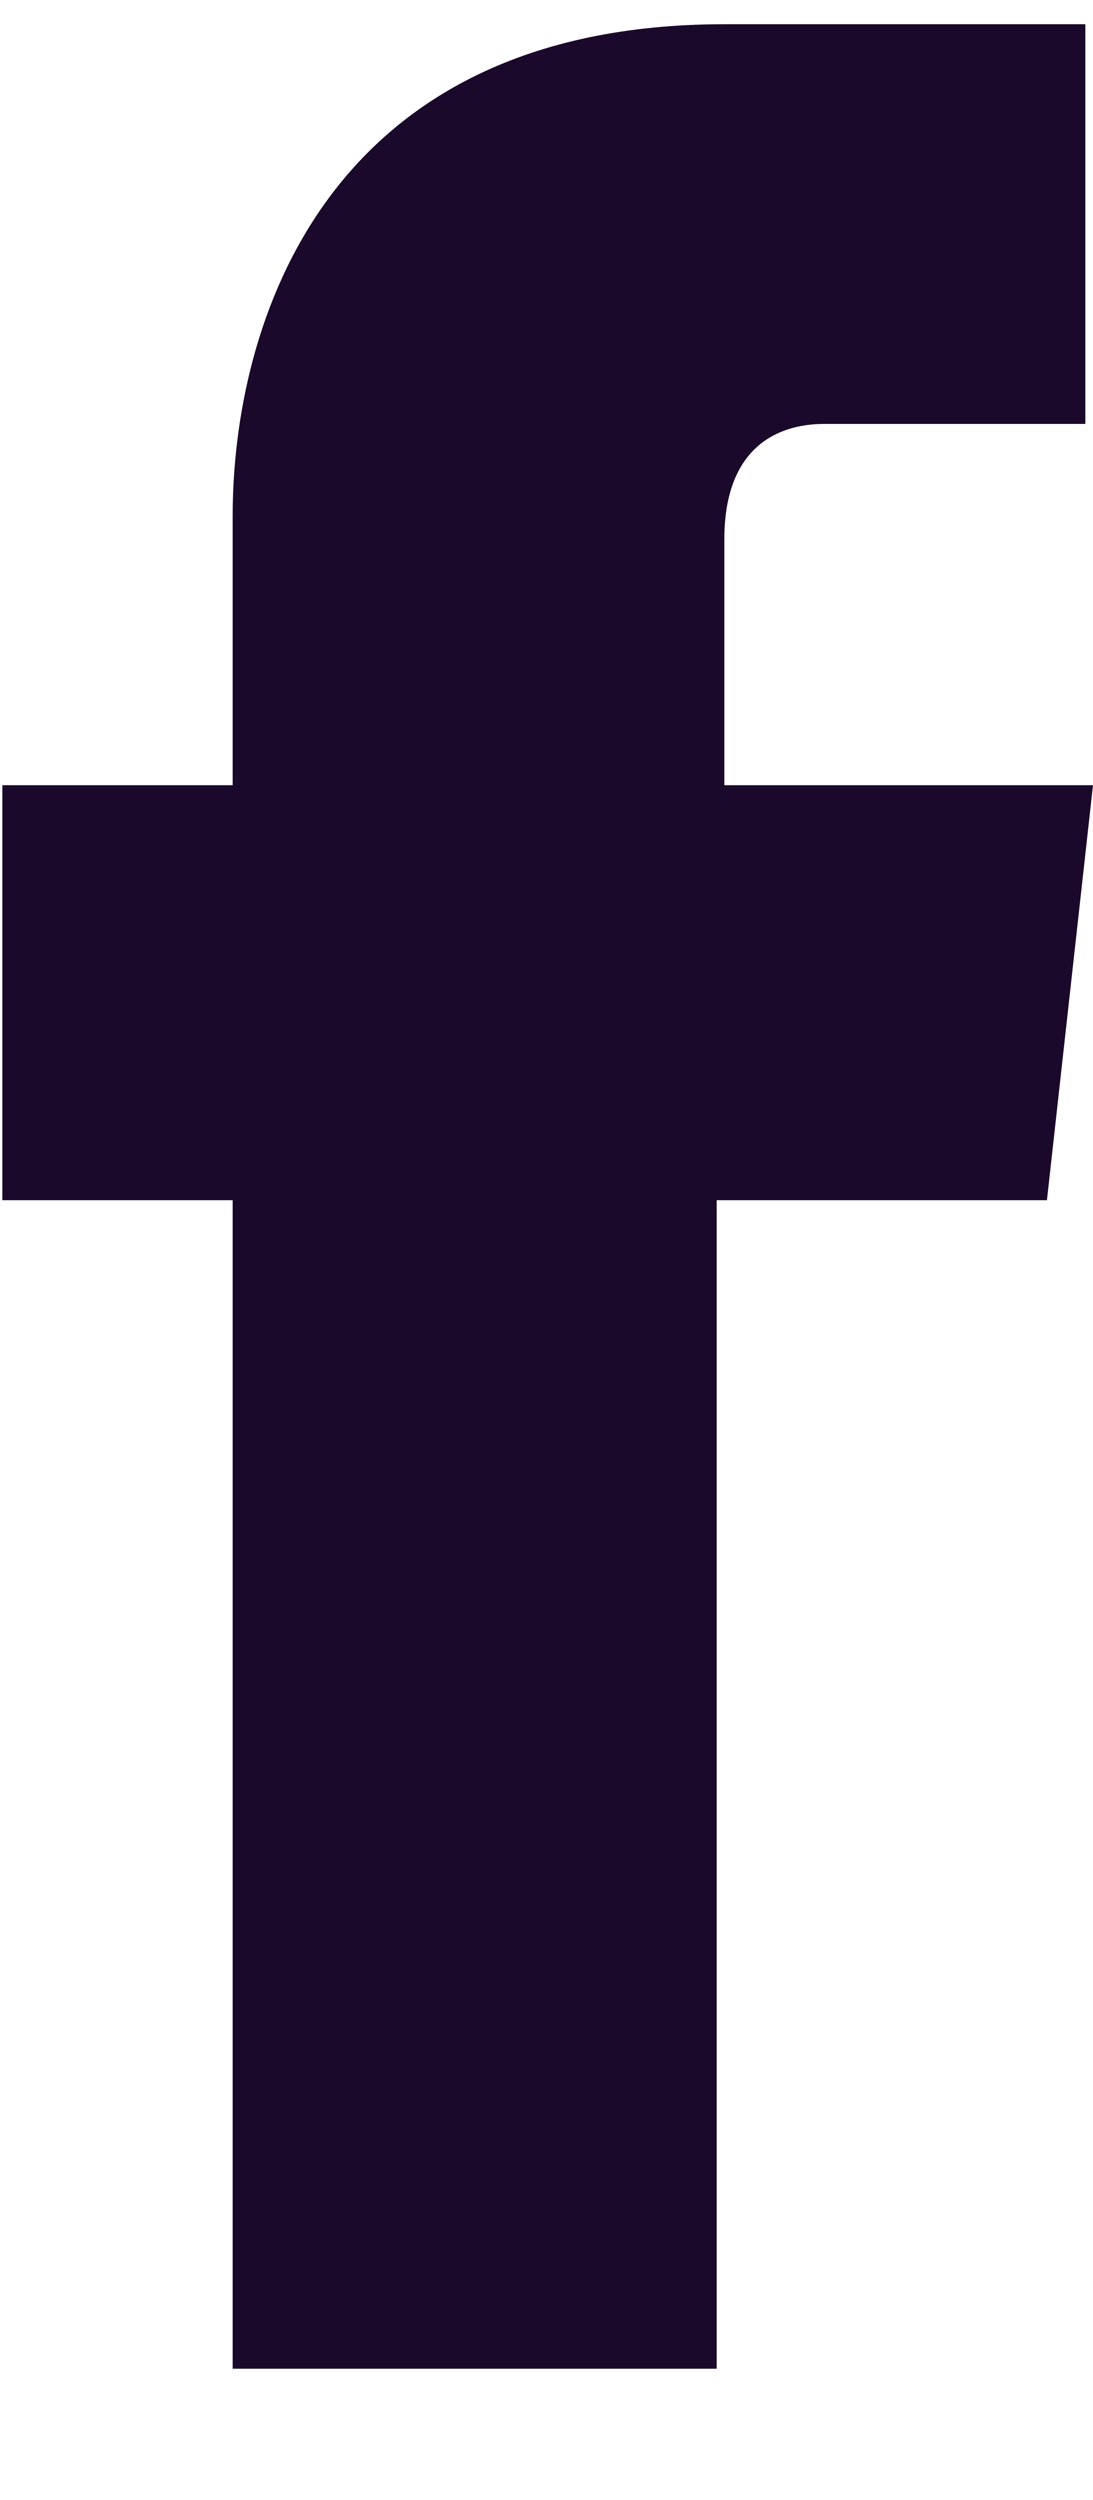 <svg width="7" height="16" viewBox="0 0 7 16" fill="none" xmlns="http://www.w3.org/2000/svg">
<path d="M6.705 7.681H4.59V15.159H1.49V7.681H0.015V5.025H1.49V3.303C1.49 2.073 2.081 0.155 4.639 0.155H6.951V2.713H5.278C4.983 2.713 4.639 2.86 4.639 3.451V5.025H7L6.705 7.681Z" fill="#1A092B"/>
</svg>
